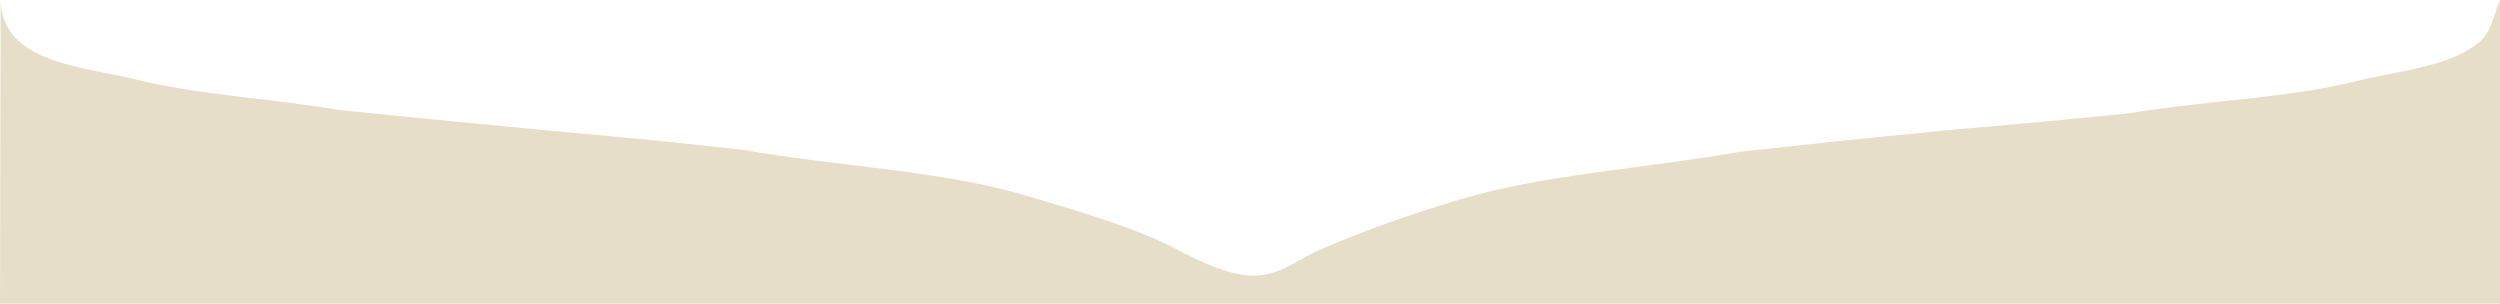 <?xml version="1.0" encoding="utf-8"?>
<!-- Generator: Adobe Illustrator 24.1.3, SVG Export Plug-In . SVG Version: 6.00 Build 0)  -->
<svg version="1.1" id="Layer_1" xmlns="http://www.w3.org/2000/svg" xmlns:xlink="http://www.w3.org/1999/xlink" x="0px" y="0px"
	 viewBox="0 0 3903 474" style="enable-background:new 0 0 3903 474;" xml:space="preserve">
<style type="text/css">
	.st0{fill-rule:evenodd;clip-rule:evenodd;fill:#E7DECA;}
</style>
<path id="Forma_1" class="st0" d="M3903,474H0L1,0c2.4,98.9,128.4,103.6,211,124c98.5,24.4,209.9,29.4,319,48l151,15l177,17l172,16
	l130,14c151.4,26.7,307.4,31.6,443,72c68,20.2,134.8,39.7,197,66c45.9,19.4,84.8,48,139,57c50.2,8.4,84.4-23.1,116-37
	c69.8-30.7,143.5-56.7,221-80c134.2-40.3,287.7-48.3,439-75l156-17l182-18l136-12l133-13c120.1-20.2,245.1-23,354-50
	c65.9-16.3,145.1-22.3,191-59c21.7-17.4,23.4-39.3,35-68V474z"/>
</svg>
